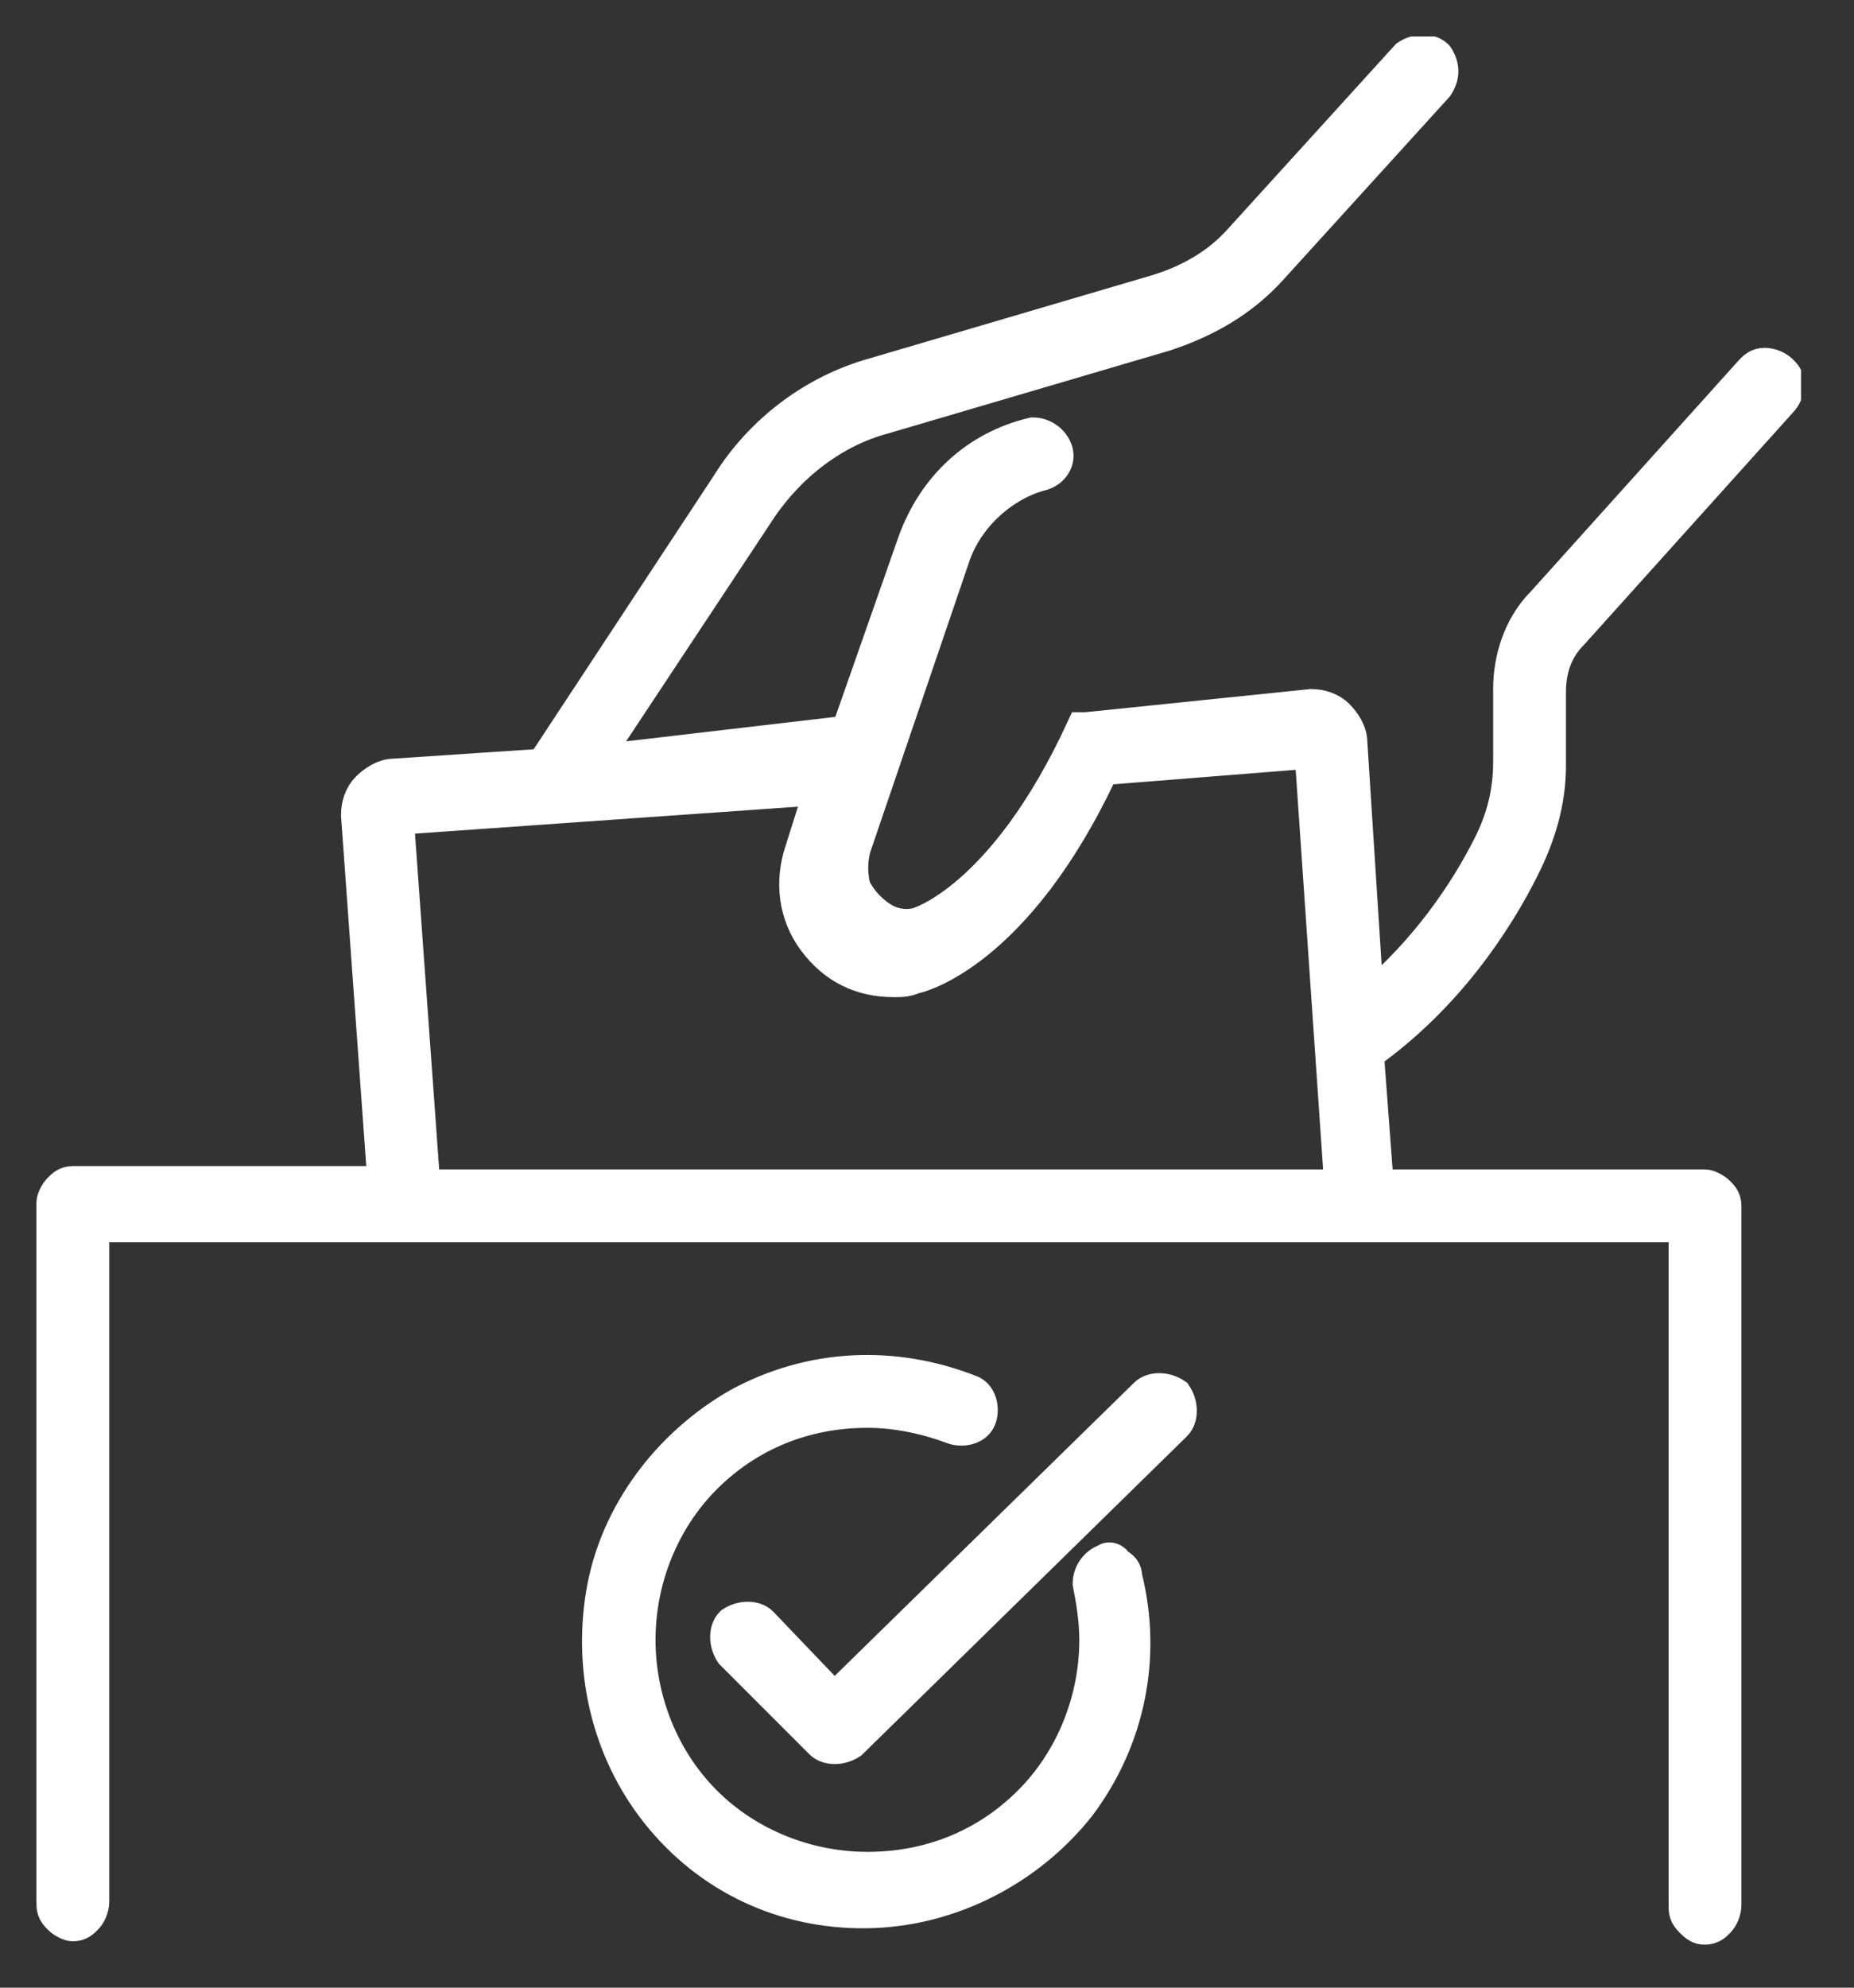 <?xml version="1.0" encoding="UTF-8"?>
<!-- Generator: $$$/GeneralStr/196=Adobe Illustrator 27.6.0, SVG Export Plug-In . SVG Version: 6.00 Build 0)  -->
<svg xmlns="http://www.w3.org/2000/svg" xmlns:xlink="http://www.w3.org/1999/xlink" version="1.1" id="Capa_1" x="0px" y="0px" viewBox="0 0 56 60" style="enable-background:new 0 0 56 60;" xml:space="preserve">
<rect x="0" y="0" width="56" height="60" fill="#333333" stroke="none"/>
<style type="text/css">
	.st0{clip-path:url(#SVGID_00000040538736679667154980000007943893777792064431_);fill:#FFFFFF;}
	.st1{clip-path:url(#SVGID_00000040538736679667154980000007943893777792064431_);fill:none;stroke:#FFFFFF;stroke-miterlimit:10;}
</style>
<g>
	<defs>
		<rect id="SVGID_1_" x="1.1" y="1.1" width="53.3" height="57.6"></rect>
	</defs>
	<clipPath id="SVGID_00000100373355796225351570000001393130422273664405_">
		<use xlink:href="#SVGID_1_" style="overflow:visible;"></use>
	</clipPath>
	<path style="clip-path:url(#SVGID_00000100373355796225351570000001393130422273664405_);fill:#FFFFFF;" d="M12.8,35.8L12,24.7   l12.8-0.9l-0.6,1.9c-0.3,0.9-0.2,1.9,0.4,2.7s1.4,1.2,2.4,1.2c0.2,0,0.4,0,0.6-0.1c0.1,0,3.1-0.7,5.7-6.3l6.3-0.5l0.9,13.1   L12.8,35.8z M46,26.2c0.5-1,0.8-2,0.8-3.1v-2.2c0-0.7,0.2-1.3,0.7-1.8l6.3-7c0.1-0.1,0.2-0.3,0.2-0.5c0-0.2-0.1-0.3-0.2-0.4   c-0.1-0.1-0.3-0.2-0.5-0.2c-0.2,0-0.3,0.1-0.4,0.2l-6.3,7c-0.7,0.7-1,1.7-1,2.6v2.2c0,0.9-0.2,1.7-0.6,2.5   c-0.7,1.4-1.9,3.2-3.7,4.7l-0.5-7.8c0-0.3-0.2-0.6-0.4-0.8c-0.2-0.2-0.5-0.3-0.8-0.3L32.8,22c0,0,0,0-0.1,0h0l0,0l0,0l0,0l0,0l0,0   l0,0l0,0c0,0,0,0,0,0l0,0l0,0c0,0,0,0,0,0l0,0c0,0,0,0,0,0v0c0,0,0,0,0,0v0c0,0,0,0,0,0c0,0,0,0,0,0c0,0,0,0,0,0   c-2.4,5.2-5,5.9-5,5.9c-0.4,0.1-0.8,0-1.1-0.2c-0.3-0.2-0.6-0.5-0.8-0.9c-0.1-0.4-0.1-0.8,0-1.2l3-8.8c0.4-1.2,1.5-2.2,2.7-2.5   c0.3-0.1,0.5-0.4,0.4-0.7c-0.1-0.3-0.4-0.5-0.7-0.5c-1.7,0.4-3,1.6-3.6,3.3l-2,5.7L17.9,23l5.1-7.7c0.9-1.3,2.2-2.3,3.7-2.7   l8.5-2.5c1.2-0.4,2.3-1,3.2-2l5-5.5c0.2-0.3,0.2-0.6,0-0.9c-0.2-0.2-0.6-0.2-0.9,0l-5,5.5c-0.7,0.8-1.6,1.3-2.6,1.6l-8.5,2.5   c-1.8,0.5-3.4,1.7-4.4,3.3l-5.6,8.5l-4.5,0.3c-0.3,0-0.6,0.2-0.8,0.4c-0.2,0.2-0.3,0.5-0.3,0.8l0.8,11.1H2.2   c-0.2,0-0.3,0.1-0.4,0.2c-0.1,0.1-0.2,0.3-0.2,0.4v21.1c0,0.2,0,0.3,0.2,0.5c0.1,0.1,0.3,0.2,0.4,0.2c0.2,0,0.3-0.1,0.4-0.2   c0.1-0.1,0.2-0.3,0.2-0.5V37h48.1v20.5c0,0.2,0,0.3,0.2,0.5s0.3,0.2,0.4,0.2c0.2,0,0.3-0.1,0.4-0.2c0.1-0.1,0.2-0.3,0.2-0.5V36.4   c0-0.2-0.1-0.3-0.2-0.4c-0.1-0.1-0.3-0.2-0.4-0.2h-9.9l-0.3-4C43.7,30.1,45.2,27.8,46,26.2z"></path>
	
		<path style="clip-path:url(#SVGID_00000100373355796225351570000001393130422273664405_);fill:none;stroke:#FFFFFF;stroke-miterlimit:10;" d="   M12.8,35.8L12,24.7l12.8-0.9l-0.6,1.9c-0.3,0.9-0.2,1.9,0.4,2.7s1.4,1.2,2.4,1.2c0.2,0,0.4,0,0.6-0.1c0.1,0,3.1-0.7,5.7-6.3   l6.3-0.5l0.9,13.1L12.8,35.8z M46,26.2c0.5-1,0.8-2,0.8-3.1v-2.2c0-0.7,0.2-1.3,0.7-1.8l6.3-7c0.1-0.1,0.2-0.3,0.2-0.5   c0-0.2-0.1-0.3-0.2-0.4c-0.1-0.1-0.3-0.2-0.5-0.2c-0.2,0-0.3,0.1-0.4,0.2l-6.3,7c-0.7,0.7-1,1.7-1,2.6v2.2c0,0.9-0.2,1.7-0.6,2.5   c-0.7,1.4-1.9,3.2-3.7,4.7l-0.5-7.8c0-0.3-0.2-0.6-0.4-0.8c-0.2-0.2-0.5-0.3-0.8-0.3L32.8,22c0,0,0,0-0.1,0h0l0,0l0,0l0,0l0,0l0,0   l0,0l0,0c0,0,0,0,0,0l0,0l0,0c0,0,0,0,0,0l0,0c0,0,0,0,0,0v0c0,0,0,0,0,0v0c0,0,0,0,0,0c0,0,0,0,0,0c0,0,0,0,0,0   c-2.4,5.2-5,5.9-5,5.9c-0.4,0.1-0.8,0-1.1-0.2c-0.3-0.2-0.6-0.5-0.8-0.9c-0.1-0.4-0.1-0.8,0-1.2l3-8.8c0.4-1.2,1.5-2.2,2.7-2.5   c0.3-0.1,0.5-0.4,0.4-0.7c-0.1-0.3-0.4-0.5-0.7-0.5c-1.7,0.4-3,1.6-3.6,3.3l-2,5.7L17.9,23l5.1-7.7c0.9-1.3,2.2-2.3,3.7-2.7   l8.5-2.5c1.2-0.4,2.3-1,3.2-2l5-5.5c0.2-0.3,0.2-0.6,0-0.9c-0.2-0.2-0.6-0.2-0.9,0l-5,5.5c-0.7,0.8-1.6,1.3-2.6,1.6l-8.5,2.5   c-1.8,0.5-3.4,1.7-4.4,3.3l-5.6,8.5l-4.5,0.3c-0.3,0-0.6,0.2-0.8,0.4c-0.2,0.2-0.3,0.5-0.3,0.8l0.8,11.1H2.2   c-0.2,0-0.3,0.1-0.4,0.2c-0.1,0.1-0.2,0.3-0.2,0.4v21.1c0,0.2,0,0.3,0.2,0.5c0.1,0.1,0.3,0.2,0.4,0.2c0.2,0,0.3-0.1,0.4-0.2   c0.1-0.1,0.2-0.3,0.2-0.5V37h48.1v20.5c0,0.2,0,0.3,0.2,0.5s0.3,0.2,0.4,0.2c0.2,0,0.3-0.1,0.4-0.2c0.1-0.1,0.2-0.3,0.2-0.5V36.4   c0-0.2-0.1-0.3-0.2-0.4c-0.1-0.1-0.3-0.2-0.4-0.2h-9.9l-0.3-4C43.7,30.1,45.2,27.8,46,26.2z"></path>
	<path style="clip-path:url(#SVGID_00000100373355796225351570000001393130422273664405_);fill:#FFFFFF;" d="M33.4,47.1   c-0.3,0.1-0.5,0.4-0.5,0.7c0.1,0.5,0.2,1.1,0.2,1.7c0,1.8-0.7,3.6-2,4.9c-1.3,1.3-3,2-4.9,2c-1.8,0-3.6-0.7-4.9-2   c-1.3-1.3-2-3.1-2-4.9c0-1.8,0.7-3.6,2-4.9s3-2,4.9-2c0.9,0,1.8,0.2,2.6,0.5c0.3,0.1,0.7,0,0.8-0.3c0.1-0.3,0-0.7-0.3-0.8   c-2.3-0.9-4.8-0.8-7,0.4c-2.1,1.2-3.7,3.3-4.1,5.7c-0.4,2.4,0.2,4.9,1.8,6.8c1.6,1.9,3.9,2.9,6.4,2.8c2.4-0.1,4.7-1.3,6.2-3.2   c1.5-2,2-4.5,1.4-6.9c0-0.2-0.1-0.3-0.3-0.4C33.7,47.1,33.5,47,33.4,47.1z"></path>
	
		<path style="clip-path:url(#SVGID_00000100373355796225351570000001393130422273664405_);fill:none;stroke:#FFFFFF;stroke-miterlimit:10;" d="   M33.4,47.1c-0.3,0.1-0.5,0.4-0.5,0.7c0.1,0.5,0.2,1.1,0.2,1.7c0,1.8-0.7,3.6-2,4.9c-1.3,1.3-3,2-4.9,2c-1.8,0-3.6-0.7-4.9-2   c-1.3-1.3-2-3.1-2-4.9c0-1.8,0.7-3.6,2-4.9s3-2,4.9-2c0.9,0,1.8,0.2,2.6,0.5c0.3,0.1,0.7,0,0.8-0.3c0.1-0.3,0-0.7-0.3-0.8   c-2.3-0.9-4.8-0.8-7,0.4c-2.1,1.2-3.7,3.3-4.1,5.7c-0.4,2.4,0.2,4.9,1.8,6.8c1.6,1.9,3.9,2.9,6.4,2.8c2.4-0.1,4.7-1.3,6.2-3.2   c1.5-2,2-4.5,1.4-6.9c0-0.2-0.1-0.3-0.3-0.4C33.7,47.1,33.5,47,33.4,47.1z"></path>
	<path style="clip-path:url(#SVGID_00000100373355796225351570000001393130422273664405_);fill:#FFFFFF;" d="M34.6,42.1l-9.4,9.2   L23,49c-0.2-0.2-0.6-0.2-0.9,0c-0.2,0.2-0.2,0.6,0,0.9l2.7,2.7c0.2,0.2,0.6,0.2,0.9,0l9.8-9.6c0.2-0.2,0.2-0.6,0-0.9   C35.2,41.9,34.8,41.9,34.6,42.1z"></path>
	
		<path style="clip-path:url(#SVGID_00000100373355796225351570000001393130422273664405_);fill:none;stroke:#FFFFFF;stroke-miterlimit:10;" d="   M34.6,42.1l-9.4,9.2L23,49c-0.2-0.2-0.6-0.2-0.9,0c-0.2,0.2-0.2,0.6,0,0.9l2.7,2.7c0.2,0.2,0.6,0.2,0.9,0l9.8-9.6   c0.2-0.2,0.2-0.6,0-0.9C35.2,41.9,34.8,41.9,34.6,42.1z"></path>
</g>
</svg>
